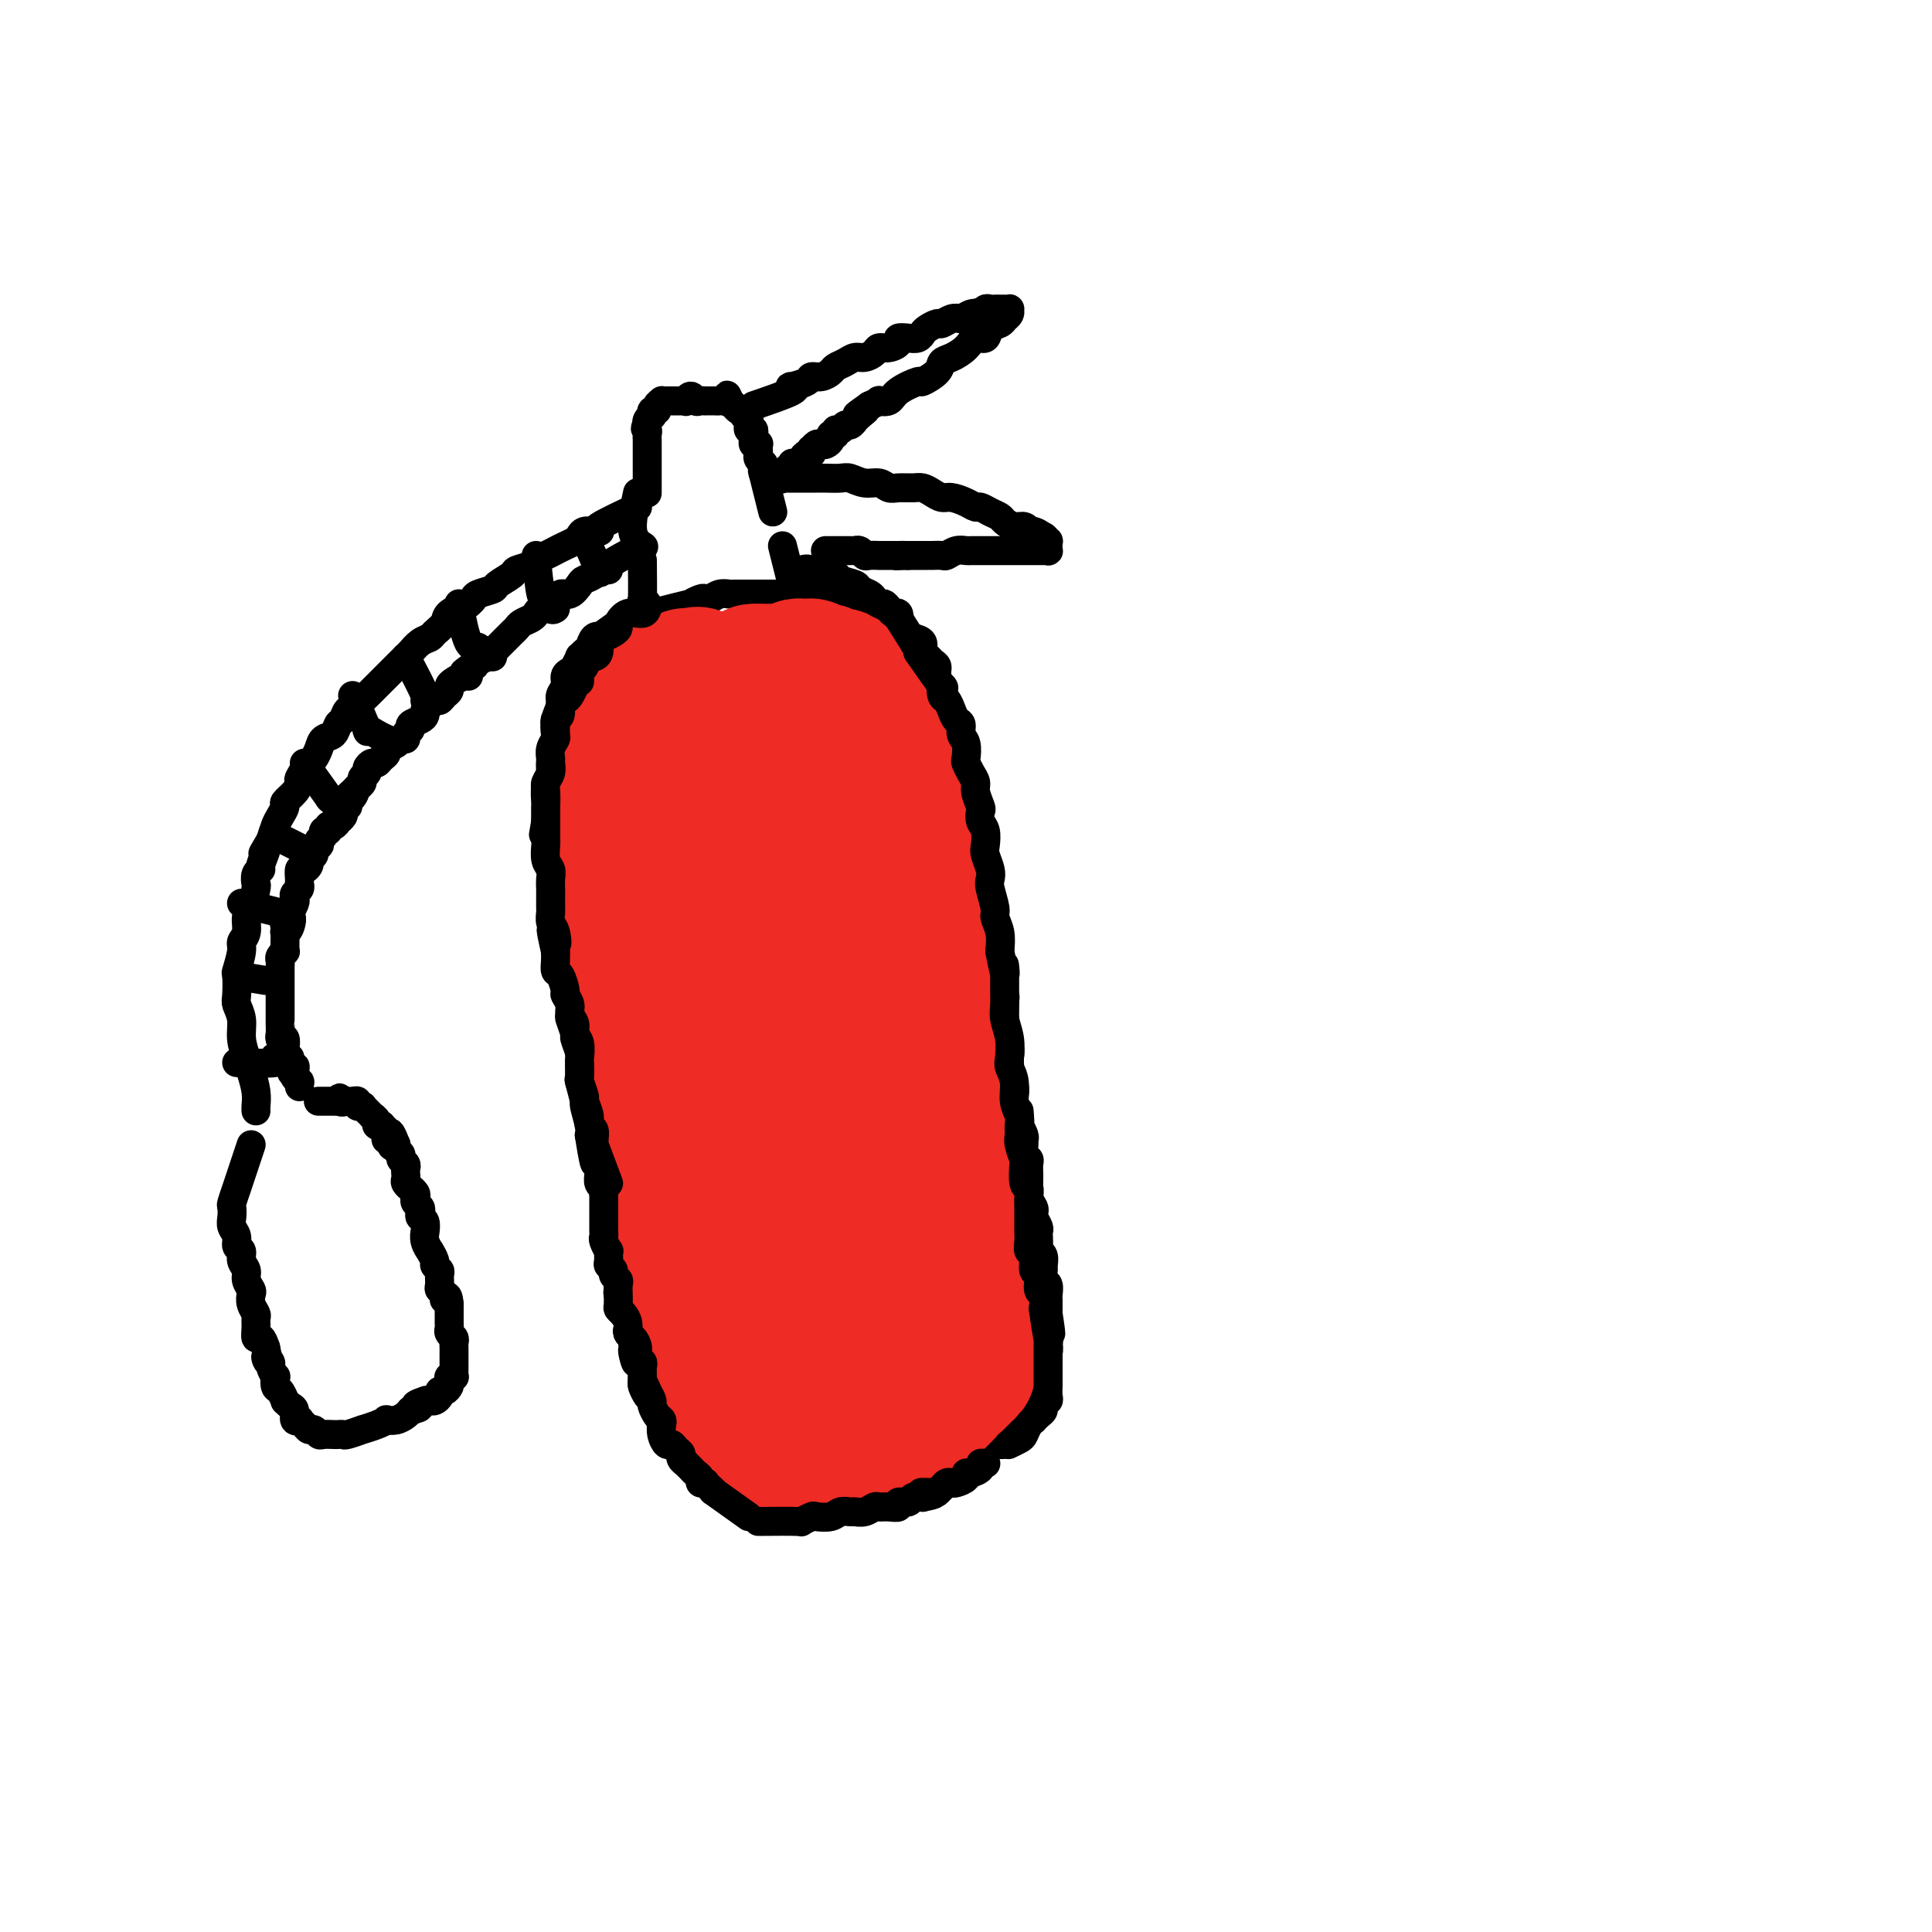 <svg viewBox='0 0 400 400' version='1.1' xmlns='http://www.w3.org/2000/svg' xmlns:xlink='http://www.w3.org/1999/xlink'><g fill='none' stroke='rgb(0,0,0)' stroke-width='6' stroke-linecap='round' stroke-linejoin='round'><path d='M135,127c3.435,-0.875 6.870,-1.750 8,-2c1.130,-0.250 -0.045,0.125 0,0c0.045,-0.125 1.312,-0.752 2,-1c0.688,-0.248 0.799,-0.119 1,0c0.201,0.119 0.491,0.228 1,0c0.509,-0.228 1.236,-0.793 2,-1c0.764,-0.207 1.565,-0.055 2,0c0.435,0.055 0.506,0.015 1,0c0.494,-0.015 1.413,-0.004 2,0c0.587,0.004 0.844,0.001 1,0c0.156,-0.001 0.212,-0.000 1,0c0.788,0.000 2.309,0.000 3,0c0.691,-0.000 0.551,-0.000 1,0c0.449,0.000 1.486,-0.000 2,0c0.514,0.000 0.504,0.000 1,0c0.496,-0.000 1.498,-0.001 2,0c0.502,0.001 0.505,0.003 1,0c0.495,-0.003 1.483,-0.011 2,0c0.517,0.011 0.562,0.041 1,0c0.438,-0.041 1.268,-0.155 2,0c0.732,0.155 1.366,0.577 2,1'/><path d='M173,124c3.832,0.112 1.411,-0.110 1,0c-0.411,0.110 1.189,0.550 2,1c0.811,0.450 0.832,0.908 1,1c0.168,0.092 0.482,-0.183 1,0c0.518,0.183 1.238,0.822 2,1c0.762,0.178 1.565,-0.107 2,0c0.435,0.107 0.500,0.606 1,1c0.500,0.394 1.434,0.682 2,1c0.566,0.318 0.764,0.666 1,1c0.236,0.334 0.511,0.653 1,1c0.489,0.347 1.191,0.723 2,1c0.809,0.277 1.723,0.455 2,1c0.277,0.545 -0.085,1.457 0,2c0.085,0.543 0.615,0.716 1,1c0.385,0.284 0.624,0.678 1,1c0.376,0.322 0.888,0.570 1,1c0.112,0.430 -0.176,1.040 0,2c0.176,0.960 0.817,2.270 1,3c0.183,0.730 -0.090,0.881 0,1c0.090,0.119 0.545,0.206 1,1c0.455,0.794 0.911,2.296 1,3c0.089,0.704 -0.187,0.611 0,1c0.187,0.389 0.838,1.259 1,2c0.162,0.741 -0.167,1.354 0,2c0.167,0.646 0.828,1.327 1,2c0.172,0.673 -0.146,1.340 0,2c0.146,0.660 0.757,1.315 1,2c0.243,0.685 0.117,1.400 0,2c-0.117,0.600 -0.224,1.085 0,2c0.224,0.915 0.778,2.262 1,3c0.222,0.738 0.111,0.869 0,1'/><path d='M201,167c1.172,4.998 0.103,2.493 0,2c-0.103,-0.493 0.761,1.026 1,2c0.239,0.974 -0.146,1.401 0,2c0.146,0.599 0.824,1.368 1,2c0.176,0.632 -0.150,1.128 0,2c0.150,0.872 0.776,2.120 1,3c0.224,0.880 0.046,1.390 0,2c-0.046,0.610 0.039,1.318 0,2c-0.039,0.682 -0.203,1.338 0,2c0.203,0.662 0.771,1.332 1,2c0.229,0.668 0.118,1.335 0,2c-0.118,0.665 -0.242,1.328 0,2c0.242,0.672 0.850,1.354 1,2c0.150,0.646 -0.157,1.256 0,2c0.157,0.744 0.778,1.622 1,2c0.222,0.378 0.045,0.257 0,1c-0.045,0.743 0.040,2.349 0,3c-0.040,0.651 -0.207,0.349 0,1c0.207,0.651 0.788,2.257 1,3c0.212,0.743 0.056,0.622 0,1c-0.056,0.378 -0.011,1.256 0,2c0.011,0.744 -0.011,1.354 0,2c0.011,0.646 0.056,1.328 0,2c-0.056,0.672 -0.212,1.335 0,2c0.212,0.665 0.793,1.333 1,2c0.207,0.667 0.041,1.333 0,2c-0.041,0.667 0.041,1.333 0,2c-0.041,0.667 -0.207,1.333 0,2c0.207,0.667 0.786,1.333 1,2c0.214,0.667 0.061,1.333 0,2c-0.061,0.667 -0.031,1.333 0,2'/><path d='M210,229c1.614,9.705 1.150,2.968 1,1c-0.150,-1.968 0.013,0.834 0,2c-0.013,1.166 -0.201,0.697 0,1c0.201,0.303 0.790,1.377 1,2c0.210,0.623 0.042,0.796 0,1c-0.042,0.204 0.041,0.440 0,1c-0.041,0.560 -0.207,1.444 0,2c0.207,0.556 0.787,0.784 1,1c0.213,0.216 0.057,0.421 0,1c-0.057,0.579 -0.016,1.534 0,2c0.016,0.466 0.008,0.443 0,1c-0.008,0.557 -0.016,1.694 0,2c0.016,0.306 0.056,-0.217 0,0c-0.056,0.217 -0.207,1.175 0,2c0.207,0.825 0.774,1.517 1,2c0.226,0.483 0.113,0.758 0,1c-0.113,0.242 -0.226,0.450 0,1c0.226,0.550 0.792,1.443 1,2c0.208,0.557 0.060,0.778 0,1c-0.060,0.222 -0.030,0.445 0,1c0.030,0.555 0.061,1.443 0,2c-0.061,0.557 -0.213,0.783 0,1c0.213,0.217 0.793,0.424 1,1c0.207,0.576 0.041,1.520 0,2c-0.041,0.480 0.041,0.495 0,1c-0.041,0.505 -0.207,1.501 0,2c0.207,0.499 0.788,0.501 1,1c0.212,0.499 0.057,1.495 0,2c-0.057,0.505 -0.015,0.521 0,1c0.015,0.479 0.004,1.423 0,2c-0.004,0.577 -0.002,0.789 0,1'/><path d='M217,272c1.083,7.075 0.291,3.262 0,2c-0.291,-1.262 -0.082,0.028 0,1c0.082,0.972 0.037,1.626 0,2c-0.037,0.374 -0.066,0.467 0,1c0.066,0.533 0.229,1.504 0,2c-0.229,0.496 -0.849,0.517 -1,1c-0.151,0.483 0.166,1.428 0,2c-0.166,0.572 -0.815,0.769 -1,1c-0.185,0.231 0.095,0.495 0,1c-0.095,0.505 -0.564,1.252 -1,2c-0.436,0.748 -0.838,1.496 -1,2c-0.162,0.504 -0.085,0.765 0,1c0.085,0.235 0.178,0.444 0,1c-0.178,0.556 -0.626,1.458 -1,2c-0.374,0.542 -0.675,0.722 -1,1c-0.325,0.278 -0.673,0.653 -1,1c-0.327,0.347 -0.632,0.668 -1,1c-0.368,0.332 -0.801,0.677 -1,1c-0.199,0.323 -0.166,0.625 0,1c0.166,0.375 0.466,0.822 0,1c-0.466,0.178 -1.696,0.085 -2,0c-0.304,-0.085 0.318,-0.162 0,0c-0.318,0.162 -1.577,0.564 -2,1c-0.423,0.436 -0.010,0.905 0,1c0.010,0.095 -0.381,-0.185 -1,0c-0.619,0.185 -1.465,0.833 -2,1c-0.535,0.167 -0.759,-0.149 -1,0c-0.241,0.149 -0.497,0.762 -1,1c-0.503,0.238 -1.251,0.103 -2,0c-0.749,-0.103 -1.500,-0.172 -2,0c-0.500,0.172 -0.750,0.586 -1,1'/><path d='M194,304c-1.645,0.405 -0.759,-0.084 -1,0c-0.241,0.084 -1.609,0.740 -2,1c-0.391,0.260 0.196,0.122 0,0c-0.196,-0.122 -1.175,-0.230 -2,0c-0.825,0.230 -1.497,0.797 -2,1c-0.503,0.203 -0.838,0.040 -1,0c-0.162,-0.040 -0.152,0.042 -1,0c-0.848,-0.042 -2.555,-0.207 -3,0c-0.445,0.207 0.371,0.788 0,1c-0.371,0.212 -1.928,0.057 -3,0c-1.072,-0.057 -1.657,-0.015 -2,0c-0.343,0.015 -0.444,0.004 -1,0c-0.556,-0.004 -1.568,-0.001 -2,0c-0.432,0.001 -0.284,0.000 -1,0c-0.716,-0.000 -2.295,-0.000 -3,0c-0.705,0.000 -0.536,0.000 -1,0c-0.464,-0.000 -1.561,-0.000 -2,0c-0.439,0.000 -0.219,0.000 0,0'/><path d='M131,127c-2.982,2.099 -5.965,4.197 -7,5c-1.035,0.803 -0.124,0.310 0,0c0.124,-0.310 -0.540,-0.439 -1,0c-0.460,0.439 -0.715,1.445 -1,2c-0.285,0.555 -0.601,0.660 -1,1c-0.399,0.340 -0.882,0.916 -1,1c-0.118,0.084 0.127,-0.326 0,0c-0.127,0.326 -0.627,1.386 -1,2c-0.373,0.614 -0.621,0.783 -1,1c-0.379,0.217 -0.890,0.484 -1,1c-0.110,0.516 0.180,1.282 0,2c-0.180,0.718 -0.832,1.389 -1,2c-0.168,0.611 0.147,1.163 0,2c-0.147,0.837 -0.756,1.957 -1,3c-0.244,1.043 -0.122,2.007 0,3c0.122,0.993 0.243,2.014 0,3c-0.243,0.986 -0.850,1.936 -1,3c-0.150,1.064 0.156,2.241 0,3c-0.156,0.759 -0.774,1.100 -1,2c-0.226,0.900 -0.061,2.358 0,3c0.061,0.642 0.017,0.469 0,1c-0.017,0.531 -0.009,1.765 0,3'/><path d='M113,170c-0.839,5.008 -0.435,2.028 0,1c0.435,-1.028 0.901,-0.103 1,1c0.099,1.103 -0.170,2.382 0,3c0.170,0.618 0.778,0.573 1,1c0.222,0.427 0.059,1.327 0,2c-0.059,0.673 -0.012,1.121 0,2c0.012,0.879 -0.011,2.189 0,3c0.011,0.811 0.054,1.123 0,2c-0.054,0.877 -0.207,2.317 0,3c0.207,0.683 0.773,0.607 1,1c0.227,0.393 0.113,1.255 0,2c-0.113,0.745 -0.226,1.374 0,2c0.226,0.626 0.792,1.251 1,2c0.208,0.749 0.060,1.622 0,2c-0.060,0.378 -0.030,0.260 0,1c0.030,0.740 0.061,2.339 0,3c-0.061,0.661 -0.214,0.384 0,1c0.214,0.616 0.793,2.123 1,3c0.207,0.877 0.040,1.122 0,2c-0.040,0.878 0.046,2.389 0,3c-0.046,0.611 -0.223,0.322 0,1c0.223,0.678 0.845,2.323 1,3c0.155,0.677 -0.156,0.388 0,1c0.156,0.612 0.778,2.127 1,3c0.222,0.873 0.044,1.106 0,2c-0.044,0.894 0.044,2.449 0,3c-0.044,0.551 -0.222,0.098 0,1c0.222,0.902 0.843,3.159 1,4c0.157,0.841 -0.150,0.265 0,1c0.150,0.735 0.757,2.781 1,4c0.243,1.219 0.121,1.609 0,2'/><path d='M122,235c1.635,10.493 1.223,4.225 1,2c-0.223,-2.225 -0.257,-0.407 0,1c0.257,1.407 0.805,2.404 1,3c0.195,0.596 0.037,0.789 0,1c-0.037,0.211 0.046,0.438 0,1c-0.046,0.562 -0.223,1.460 0,2c0.223,0.540 0.844,0.723 1,1c0.156,0.277 -0.154,0.648 0,1c0.154,0.352 0.772,0.686 1,1c0.228,0.314 0.065,0.608 0,1c-0.065,0.392 -0.031,0.883 0,1c0.031,0.117 0.060,-0.138 0,0c-0.060,0.138 -0.208,0.669 0,1c0.208,0.331 0.774,0.460 1,1c0.226,0.540 0.113,1.490 0,2c-0.113,0.510 -0.226,0.578 0,1c0.226,0.422 0.793,1.196 1,2c0.207,0.804 0.056,1.638 0,2c-0.056,0.362 -0.016,0.253 0,1c0.016,0.747 0.008,2.351 0,3c-0.008,0.649 -0.016,0.345 0,1c0.016,0.655 0.056,2.270 0,3c-0.056,0.730 -0.207,0.576 0,1c0.207,0.424 0.774,1.427 1,2c0.226,0.573 0.112,0.717 0,1c-0.112,0.283 -0.223,0.706 0,1c0.223,0.294 0.778,0.460 1,1c0.222,0.540 0.111,1.454 0,2c-0.111,0.546 -0.222,0.724 0,1c0.222,0.276 0.778,0.650 1,1c0.222,0.350 0.111,0.675 0,1'/><path d='M131,278c1.348,7.075 0.218,3.262 0,2c-0.218,-1.262 0.477,0.028 1,1c0.523,0.972 0.875,1.626 1,2c0.125,0.374 0.022,0.466 0,1c-0.022,0.534 0.037,1.509 0,2c-0.037,0.491 -0.168,0.498 0,1c0.168,0.502 0.637,1.498 1,2c0.363,0.502 0.619,0.511 1,1c0.381,0.489 0.886,1.458 1,2c0.114,0.542 -0.163,0.656 0,1c0.163,0.344 0.764,0.918 1,1c0.236,0.082 0.105,-0.328 0,0c-0.105,0.328 -0.183,1.394 0,2c0.183,0.606 0.628,0.753 1,1c0.372,0.247 0.672,0.595 1,1c0.328,0.405 0.683,0.868 1,1c0.317,0.132 0.596,-0.067 1,0c0.404,0.067 0.935,0.399 1,1c0.065,0.601 -0.334,1.470 0,2c0.334,0.530 1.403,0.720 2,1c0.597,0.280 0.724,0.649 1,1c0.276,0.351 0.703,0.685 1,1c0.297,0.315 0.465,0.610 1,1c0.535,0.390 1.439,0.874 2,1c0.561,0.126 0.780,-0.106 1,0c0.220,0.106 0.439,0.550 1,1c0.561,0.450 1.462,0.905 2,1c0.538,0.095 0.711,-0.170 1,0c0.289,0.170 0.693,0.777 1,1c0.307,0.223 0.516,0.064 1,0c0.484,-0.064 1.242,-0.032 2,0'/><path d='M158,310c3.423,2.391 1.480,1.369 1,1c-0.480,-0.369 0.502,-0.085 1,0c0.498,0.085 0.512,-0.030 1,0c0.488,0.030 1.451,0.204 2,0c0.549,-0.204 0.683,-0.787 1,-1c0.317,-0.213 0.816,-0.057 1,0c0.184,0.057 0.053,0.016 0,0c-0.053,-0.016 -0.026,-0.008 0,0'/><path d='M160,106c0.000,0.000 -2.000,-8.000 -2,-8'/><path d='M158,98c-0.311,-1.194 -0.087,-0.179 0,0c0.087,0.179 0.037,-0.477 0,-1c-0.037,-0.523 -0.062,-0.913 0,-1c0.062,-0.087 0.213,0.131 0,0c-0.213,-0.131 -0.788,-0.610 -1,-1c-0.212,-0.390 -0.061,-0.692 0,-1c0.061,-0.308 0.030,-0.621 0,-1c-0.030,-0.379 -0.061,-0.822 0,-1c0.061,-0.178 0.214,-0.090 0,0c-0.214,0.090 -0.793,0.183 -1,0c-0.207,-0.183 -0.041,-0.642 0,-1c0.041,-0.358 -0.041,-0.617 0,-1c0.041,-0.383 0.207,-0.891 0,-1c-0.207,-0.109 -0.788,0.182 -1,0c-0.212,-0.182 -0.056,-0.837 0,-1c0.056,-0.163 0.011,0.168 0,0c-0.011,-0.168 0.011,-0.833 0,-1c-0.011,-0.167 -0.055,0.165 0,0c0.055,-0.165 0.208,-0.828 0,-1c-0.208,-0.172 -0.778,0.146 -1,0c-0.222,-0.146 -0.097,-0.756 0,-1c0.097,-0.244 0.167,-0.121 0,0c-0.167,0.121 -0.571,0.238 -1,0c-0.429,-0.238 -0.885,-0.833 -1,-1c-0.115,-0.167 0.110,0.095 0,0c-0.110,-0.095 -0.555,-0.548 -1,-1'/><path d='M151,83c-1.037,-2.321 -0.128,-0.622 0,0c0.128,0.622 -0.525,0.167 -1,0c-0.475,-0.167 -0.771,-0.045 -1,0c-0.229,0.045 -0.390,0.013 -1,0c-0.610,-0.013 -1.669,-0.008 -2,0c-0.331,0.008 0.065,0.020 0,0c-0.065,-0.020 -0.591,-0.072 -1,0c-0.409,0.072 -0.701,0.268 -1,0c-0.299,-0.268 -0.605,-1.000 -1,-1c-0.395,0.000 -0.879,0.732 -1,1c-0.121,0.268 0.123,0.072 0,0c-0.123,-0.072 -0.611,-0.019 -1,0c-0.389,0.019 -0.677,0.004 -1,0c-0.323,-0.004 -0.679,0.002 -1,0c-0.321,-0.002 -0.607,-0.010 -1,0c-0.393,0.010 -0.894,0.040 -1,0c-0.106,-0.040 0.181,-0.150 0,0c-0.181,0.150 -0.832,0.561 -1,1c-0.168,0.439 0.147,0.905 0,1c-0.147,0.095 -0.757,-0.181 -1,0c-0.243,0.181 -0.118,0.819 0,1c0.118,0.181 0.228,-0.095 0,0c-0.228,0.095 -0.793,0.562 -1,1c-0.207,0.438 -0.056,0.849 0,1c0.056,0.151 0.016,0.043 0,0c-0.016,-0.043 -0.008,-0.022 0,0'/><path d='M134,88c-0.774,0.957 -0.207,0.849 0,1c0.207,0.151 0.056,0.562 0,1c-0.056,0.438 -0.015,0.905 0,1c0.015,0.095 0.004,-0.182 0,0c-0.004,0.182 -0.001,0.822 0,1c0.001,0.178 0.000,-0.107 0,0c-0.000,0.107 -0.000,0.605 0,1c0.000,0.395 0.000,0.687 0,1c-0.000,0.313 -0.000,0.647 0,1c0.000,0.353 0.000,0.726 0,1c-0.000,0.274 -0.000,0.451 0,1c0.000,0.549 0.000,1.471 0,2c-0.000,0.529 -0.000,0.663 0,1c0.000,0.337 0.000,0.875 0,1c-0.000,0.125 -0.000,-0.162 0,0c0.000,0.162 0.000,0.774 0,1c-0.000,0.226 -0.000,0.064 0,0c0.000,-0.064 0.000,-0.032 0,0'/><path d='M156,84c3.358,-1.149 6.716,-2.298 8,-3c1.284,-0.702 0.493,-0.958 0,-1c-0.493,-0.042 -0.689,0.129 0,0c0.689,-0.129 2.264,-0.560 3,-1c0.736,-0.440 0.634,-0.891 1,-1c0.366,-0.109 1.200,0.125 2,0c0.800,-0.125 1.565,-0.607 2,-1c0.435,-0.393 0.540,-0.696 1,-1c0.460,-0.304 1.274,-0.607 2,-1c0.726,-0.393 1.363,-0.875 2,-1c0.637,-0.125 1.275,0.107 2,0c0.725,-0.107 1.538,-0.554 2,-1c0.462,-0.446 0.575,-0.890 1,-1c0.425,-0.110 1.164,0.115 2,0c0.836,-0.115 1.768,-0.570 2,-1c0.232,-0.430 -0.237,-0.836 0,-1c0.237,-0.164 1.181,-0.086 2,0c0.819,0.086 1.514,0.182 2,0c0.486,-0.182 0.763,-0.641 1,-1c0.237,-0.359 0.434,-0.618 1,-1c0.566,-0.382 1.502,-0.886 2,-1c0.498,-0.114 0.557,0.162 1,0c0.443,-0.162 1.269,-0.760 2,-1c0.731,-0.240 1.365,-0.120 2,0'/><path d='M199,66c6.847,-2.720 2.465,-0.518 1,0c-1.465,0.518 -0.011,-0.646 1,-1c1.011,-0.354 1.580,0.101 2,0c0.420,-0.101 0.691,-0.759 1,-1c0.309,-0.241 0.658,-0.065 1,0c0.342,0.065 0.679,0.017 1,0c0.321,-0.017 0.626,-0.004 1,0c0.374,0.004 0.818,0.000 1,0c0.182,-0.000 0.102,0.003 0,0c-0.102,-0.003 -0.227,-0.011 0,0c0.227,0.011 0.808,0.040 1,0c0.192,-0.040 -0.003,-0.151 0,0c0.003,0.151 0.204,0.564 0,1c-0.204,0.436 -0.813,0.895 -1,1c-0.187,0.105 0.049,-0.145 0,0c-0.049,0.145 -0.382,0.686 -1,1c-0.618,0.314 -1.520,0.403 -2,1c-0.480,0.597 -0.539,1.703 -1,2c-0.461,0.297 -1.326,-0.216 -2,0c-0.674,0.216 -1.159,1.162 -2,2c-0.841,0.838 -2.040,1.568 -3,2c-0.960,0.432 -1.682,0.566 -2,1c-0.318,0.434 -0.230,1.167 -1,2c-0.770,0.833 -2.396,1.764 -3,2c-0.604,0.236 -0.185,-0.225 -1,0c-0.815,0.225 -2.865,1.135 -4,2c-1.135,0.865 -1.356,1.686 -2,2c-0.644,0.314 -1.712,0.123 -2,0c-0.288,-0.123 0.203,-0.178 0,0c-0.203,0.178 -1.102,0.589 -2,1'/><path d='M180,84c-4.669,3.277 -1.843,1.471 -1,1c0.843,-0.471 -0.299,0.395 -1,1c-0.701,0.605 -0.961,0.951 -1,1c-0.039,0.049 0.143,-0.198 0,0c-0.143,0.198 -0.612,0.842 -1,1c-0.388,0.158 -0.696,-0.169 -1,0c-0.304,0.169 -0.602,0.833 -1,1c-0.398,0.167 -0.894,-0.162 -1,0c-0.106,0.162 0.179,0.814 0,1c-0.179,0.186 -0.821,-0.095 -1,0c-0.179,0.095 0.106,0.565 0,1c-0.106,0.435 -0.603,0.833 -1,1c-0.397,0.167 -0.694,0.101 -1,0c-0.306,-0.101 -0.621,-0.238 -1,0c-0.379,0.238 -0.823,0.851 -1,1c-0.177,0.149 -0.089,-0.167 0,0c0.089,0.167 0.178,0.815 0,1c-0.178,0.185 -0.622,-0.094 -1,0c-0.378,0.094 -0.690,0.560 -1,1c-0.310,0.440 -0.618,0.854 -1,1c-0.382,0.146 -0.838,0.024 -1,0c-0.162,-0.024 -0.029,0.050 0,0c0.029,-0.050 -0.044,-0.224 0,0c0.044,0.224 0.205,0.844 0,1c-0.205,0.156 -0.777,-0.154 -1,0c-0.223,0.154 -0.099,0.772 0,1c0.099,0.228 0.171,0.065 0,0c-0.171,-0.065 -0.586,-0.033 -1,0'/><path d='M162,98c-2.788,2.105 -0.757,0.368 0,0c0.757,-0.368 0.240,0.633 0,1c-0.240,0.367 -0.205,0.098 0,0c0.205,-0.098 0.579,-0.026 1,0c0.421,0.026 0.890,0.007 1,0c0.110,-0.007 -0.140,-0.002 0,0c0.140,0.002 0.669,0.000 1,0c0.331,-0.000 0.463,0.000 1,0c0.537,-0.000 1.480,-0.001 2,0c0.520,0.001 0.617,0.004 1,0c0.383,-0.004 1.051,-0.016 2,0c0.949,0.016 2.180,0.061 3,0c0.820,-0.061 1.230,-0.227 2,0c0.770,0.227 1.901,0.846 3,1c1.099,0.154 2.167,-0.155 3,0c0.833,0.155 1.430,0.776 2,1c0.570,0.224 1.111,0.050 2,0c0.889,-0.050 2.124,0.024 3,0c0.876,-0.024 1.393,-0.147 2,0c0.607,0.147 1.304,0.565 2,1c0.696,0.435 1.390,0.886 2,1c0.610,0.114 1.136,-0.110 2,0c0.864,0.110 2.067,0.554 3,1c0.933,0.446 1.597,0.893 2,1c0.403,0.107 0.544,-0.125 1,0c0.456,0.125 1.225,0.607 2,1c0.775,0.393 1.556,0.696 2,1c0.444,0.304 0.552,0.607 1,1c0.448,0.393 1.236,0.875 2,1c0.764,0.125 1.504,-0.107 2,0c0.496,0.107 0.748,0.554 1,1'/><path d='M213,110c3.891,1.327 1.617,0.144 1,0c-0.617,-0.144 0.423,0.750 1,1c0.577,0.250 0.690,-0.143 1,0c0.310,0.143 0.815,0.822 1,1c0.185,0.178 0.049,-0.145 0,0c-0.049,0.145 -0.012,0.757 0,1c0.012,0.243 0.000,0.118 0,0c-0.000,-0.118 0.011,-0.228 0,0c-0.011,0.228 -0.044,0.793 0,1c0.044,0.207 0.166,0.055 0,0c-0.166,-0.055 -0.621,-0.015 -1,0c-0.379,0.015 -0.682,0.004 -1,0c-0.318,-0.004 -0.653,-0.001 -1,0c-0.347,0.001 -0.708,0.000 -1,0c-0.292,-0.000 -0.516,-0.000 -1,0c-0.484,0.000 -1.227,0.000 -2,0c-0.773,-0.000 -1.577,-0.000 -2,0c-0.423,0.000 -0.466,0.000 -1,0c-0.534,-0.000 -1.560,-0.001 -2,0c-0.440,0.001 -0.293,0.004 -1,0c-0.707,-0.004 -2.268,-0.015 -3,0c-0.732,0.015 -0.634,0.057 -1,0c-0.366,-0.057 -1.197,-0.211 -2,0c-0.803,0.211 -1.577,0.789 -2,1c-0.423,0.211 -0.495,0.057 -1,0c-0.505,-0.057 -1.445,-0.015 -2,0c-0.555,0.015 -0.726,0.004 -1,0c-0.274,-0.004 -0.651,-0.001 -1,0c-0.349,0.001 -0.671,0.000 -1,0c-0.329,-0.000 -0.665,-0.000 -1,0c-0.335,0.000 -0.667,0.000 -1,0'/><path d='M188,115c-4.648,0.155 -1.769,0.041 -1,0c0.769,-0.041 -0.573,-0.011 -1,0c-0.427,0.011 0.059,0.003 0,0c-0.059,-0.003 -0.664,-0.001 -1,0c-0.336,0.001 -0.405,0.001 -1,0c-0.595,-0.001 -1.717,-0.004 -2,0c-0.283,0.004 0.274,0.015 0,0c-0.274,-0.015 -1.379,-0.057 -2,0c-0.621,0.057 -0.758,0.211 -1,0c-0.242,-0.211 -0.590,-0.789 -1,-1c-0.410,-0.211 -0.883,-0.057 -1,0c-0.117,0.057 0.123,0.015 0,0c-0.123,-0.015 -0.607,-0.004 -1,0c-0.393,0.004 -0.694,0.001 -1,0c-0.306,-0.001 -0.617,-0.000 -1,0c-0.383,0.000 -0.839,0.000 -1,0c-0.161,-0.000 -0.028,-0.000 0,0c0.028,0.000 -0.049,0.000 0,0c0.049,-0.000 0.223,-0.000 0,0c-0.223,0.000 -0.844,0.000 -1,0c-0.156,-0.000 0.154,-0.000 0,0c-0.154,0.000 -0.772,0.000 -1,0c-0.228,-0.000 -0.065,-0.000 0,0c0.065,0.000 0.033,0.000 0,0'/><path d='M132,105c-3.377,1.577 -6.754,3.154 -8,4c-1.246,0.846 -0.361,0.962 0,1c0.361,0.038 0.200,-0.001 0,0c-0.200,0.001 -0.438,0.042 -1,0c-0.562,-0.042 -1.449,-0.166 -2,0c-0.551,0.166 -0.766,0.622 -1,1c-0.234,0.378 -0.487,0.679 -1,1c-0.513,0.321 -1.287,0.663 -2,1c-0.713,0.337 -1.365,0.668 -2,1c-0.635,0.332 -1.253,0.665 -2,1c-0.747,0.335 -1.623,0.671 -2,1c-0.377,0.329 -0.256,0.651 -1,1c-0.744,0.349 -2.353,0.723 -3,1c-0.647,0.277 -0.330,0.455 -1,1c-0.670,0.545 -2.326,1.455 -3,2c-0.674,0.545 -0.366,0.723 -1,1c-0.634,0.277 -2.209,0.651 -3,1c-0.791,0.349 -0.797,0.671 -1,1c-0.203,0.329 -0.601,0.664 -1,1'/><path d='M97,125c-5.754,3.285 -2.640,1.496 -2,1c0.640,-0.496 -1.193,0.300 -2,1c-0.807,0.700 -0.587,1.305 -1,2c-0.413,0.695 -1.458,1.481 -2,2c-0.542,0.519 -0.582,0.772 -1,1c-0.418,0.228 -1.215,0.432 -2,1c-0.785,0.568 -1.557,1.499 -2,2c-0.443,0.501 -0.556,0.572 -1,1c-0.444,0.428 -1.218,1.214 -2,2c-0.782,0.786 -1.572,1.573 -2,2c-0.428,0.427 -0.495,0.496 -1,1c-0.505,0.504 -1.449,1.443 -2,2c-0.551,0.557 -0.711,0.731 -1,1c-0.289,0.269 -0.708,0.634 -1,1c-0.292,0.366 -0.459,0.732 -1,1c-0.541,0.268 -1.458,0.438 -2,1c-0.542,0.562 -0.708,1.515 -1,2c-0.292,0.485 -0.708,0.501 -1,1c-0.292,0.499 -0.458,1.479 -1,2c-0.542,0.521 -1.459,0.581 -2,1c-0.541,0.419 -0.705,1.197 -1,2c-0.295,0.803 -0.722,1.632 -1,2c-0.278,0.368 -0.408,0.273 -1,1c-0.592,0.727 -1.646,2.274 -2,3c-0.354,0.726 -0.007,0.632 0,1c0.007,0.368 -0.327,1.200 -1,2c-0.673,0.800 -1.686,1.568 -2,2c-0.314,0.432 0.070,0.528 0,1c-0.070,0.472 -0.596,1.319 -1,2c-0.404,0.681 -0.687,1.194 -1,2c-0.313,0.806 -0.657,1.903 -1,3'/><path d='M56,174c-2.637,4.462 -1.229,2.117 -1,2c0.229,-0.117 -0.723,1.993 -1,3c-0.277,1.007 0.119,0.910 0,1c-0.119,0.090 -0.754,0.365 -1,1c-0.246,0.635 -0.103,1.630 0,2c0.103,0.370 0.167,0.116 0,1c-0.167,0.884 -0.566,2.906 -1,4c-0.434,1.094 -0.905,1.261 -1,2c-0.095,0.739 0.185,2.051 0,3c-0.185,0.949 -0.834,1.536 -1,2c-0.166,0.464 0.151,0.805 0,2c-0.151,1.195 -0.768,3.242 -1,4c-0.232,0.758 -0.077,0.225 0,1c0.077,0.775 0.076,2.858 0,4c-0.076,1.142 -0.228,1.344 0,2c0.228,0.656 0.835,1.768 1,3c0.165,1.232 -0.114,2.585 0,4c0.114,1.415 0.619,2.891 1,4c0.381,1.109 0.638,1.853 1,3c0.362,1.147 0.829,2.699 1,4c0.171,1.301 0.046,2.350 0,3c-0.046,0.650 -0.013,0.900 0,1c0.013,0.100 0.007,0.050 0,0'/><path d='M133,113c-3.015,1.571 -6.030,3.142 -7,4c-0.970,0.858 0.106,1.002 0,1c-0.106,-0.002 -1.393,-0.150 -2,0c-0.607,0.150 -0.533,0.599 -1,1c-0.467,0.401 -1.476,0.755 -2,1c-0.524,0.245 -0.564,0.380 -1,1c-0.436,0.620 -1.269,1.724 -2,2c-0.731,0.276 -1.361,-0.277 -2,0c-0.639,0.277 -1.288,1.384 -2,2c-0.712,0.616 -1.486,0.743 -2,1c-0.514,0.257 -0.768,0.646 -1,1c-0.232,0.354 -0.443,0.672 -1,1c-0.557,0.328 -1.459,0.665 -2,1c-0.541,0.335 -0.722,0.667 -1,1c-0.278,0.333 -0.652,0.666 -1,1c-0.348,0.334 -0.671,0.668 -1,1c-0.329,0.332 -0.666,0.663 -1,1c-0.334,0.337 -0.667,0.682 -1,1c-0.333,0.318 -0.667,0.611 -1,1c-0.333,0.389 -0.667,0.874 -1,1c-0.333,0.126 -0.667,-0.107 -1,0c-0.333,0.107 -0.667,0.553 -1,1'/><path d='M99,137c-5.423,3.896 -1.981,1.635 -1,1c0.981,-0.635 -0.497,0.355 -1,1c-0.503,0.645 -0.029,0.947 0,1c0.029,0.053 -0.388,-0.141 -1,0c-0.612,0.141 -1.421,0.616 -2,1c-0.579,0.384 -0.929,0.676 -1,1c-0.071,0.324 0.136,0.678 0,1c-0.136,0.322 -0.615,0.611 -1,1c-0.385,0.389 -0.677,0.878 -1,1c-0.323,0.122 -0.677,-0.122 -1,0c-0.323,0.122 -0.616,0.610 -1,1c-0.384,0.390 -0.858,0.682 -1,1c-0.142,0.318 0.049,0.662 0,1c-0.049,0.338 -0.338,0.669 -1,1c-0.662,0.331 -1.697,0.662 -2,1c-0.303,0.338 0.127,0.682 0,1c-0.127,0.318 -0.812,0.610 -1,1c-0.188,0.390 0.122,0.878 0,1c-0.122,0.122 -0.677,-0.122 -1,0c-0.323,0.122 -0.415,0.611 -1,1c-0.585,0.389 -1.662,0.678 -2,1c-0.338,0.322 0.063,0.678 0,1c-0.063,0.322 -0.590,0.611 -1,1c-0.410,0.389 -0.702,0.878 -1,1c-0.298,0.122 -0.601,-0.122 -1,0c-0.399,0.122 -0.894,0.610 -1,1c-0.106,0.390 0.178,0.682 0,1c-0.178,0.318 -0.817,0.663 -1,1c-0.183,0.337 0.091,0.668 0,1c-0.091,0.332 -0.545,0.666 -1,1'/><path d='M74,163c-4.111,4.200 -1.890,1.699 -1,1c0.890,-0.699 0.448,0.404 0,1c-0.448,0.596 -0.904,0.684 -1,1c-0.096,0.316 0.166,0.859 0,1c-0.166,0.141 -0.762,-0.121 -1,0c-0.238,0.121 -0.119,0.625 0,1c0.119,0.375 0.238,0.621 0,1c-0.238,0.379 -0.833,0.890 -1,1c-0.167,0.110 0.095,-0.182 0,0c-0.095,0.182 -0.546,0.836 -1,1c-0.454,0.164 -0.910,-0.164 -1,0c-0.090,0.164 0.186,0.818 0,1c-0.186,0.182 -0.833,-0.110 -1,0c-0.167,0.110 0.147,0.621 0,1c-0.147,0.379 -0.756,0.626 -1,1c-0.244,0.374 -0.122,0.874 0,1c0.122,0.126 0.244,-0.121 0,0c-0.244,0.121 -0.853,0.611 -1,1c-0.147,0.389 0.167,0.677 0,1c-0.167,0.323 -0.815,0.682 -1,1c-0.185,0.318 0.094,0.596 0,1c-0.094,0.404 -0.560,0.934 -1,1c-0.440,0.066 -0.854,-0.333 -1,0c-0.146,0.333 -0.025,1.399 0,2c0.025,0.601 -0.045,0.737 0,1c0.045,0.263 0.204,0.652 0,1c-0.204,0.348 -0.773,0.654 -1,1c-0.227,0.346 -0.112,0.732 0,1c0.112,0.268 0.223,0.418 0,1c-0.223,0.582 -0.778,1.595 -1,2c-0.222,0.405 -0.111,0.203 0,0'/><path d='M60,189c-2.182,4.146 -0.637,1.510 0,1c0.637,-0.510 0.367,1.106 0,2c-0.367,0.894 -0.831,1.067 -1,1c-0.169,-0.067 -0.044,-0.372 0,0c0.044,0.372 0.008,1.423 0,2c-0.008,0.577 0.012,0.679 0,1c-0.012,0.321 -0.056,0.860 0,1c0.056,0.140 0.211,-0.117 0,0c-0.211,0.117 -0.789,0.610 -1,1c-0.211,0.390 -0.057,0.678 0,1c0.057,0.322 0.015,0.677 0,1c-0.015,0.323 -0.004,0.615 0,1c0.004,0.385 0.001,0.864 0,1c-0.001,0.136 -0.000,-0.069 0,0c0.000,0.069 0.000,0.414 0,1c-0.000,0.586 -0.000,1.414 0,2c0.000,0.586 0.000,0.929 0,1c-0.000,0.071 -0.000,-0.131 0,0c0.000,0.131 0.000,0.595 0,1c-0.000,0.405 -0.000,0.752 0,1c0.000,0.248 0.000,0.399 0,1c-0.000,0.601 -0.001,1.654 0,2c0.001,0.346 0.004,-0.014 0,0c-0.004,0.014 -0.015,0.403 0,1c0.015,0.597 0.056,1.403 0,2c-0.056,0.597 -0.208,0.986 0,1c0.208,0.014 0.777,-0.347 1,0c0.223,0.347 0.098,1.401 0,2c-0.098,0.599 -0.171,0.743 0,1c0.171,0.257 0.585,0.629 1,1'/><path d='M60,219c0.222,5.045 0.777,2.657 1,2c0.223,-0.657 0.112,0.416 0,1c-0.112,0.584 -0.226,0.679 0,1c0.226,0.321 0.793,0.870 1,1c0.207,0.130 0.056,-0.157 0,0c-0.056,0.157 -0.016,0.759 0,1c0.016,0.241 0.008,0.120 0,0'/><path d='M52,237c-1.260,3.781 -2.520,7.561 -3,9c-0.480,1.439 -0.181,0.535 0,0c0.181,-0.535 0.244,-0.701 0,0c-0.244,0.701 -0.793,2.271 -1,3c-0.207,0.729 -0.071,0.619 0,1c0.071,0.381 0.076,1.253 0,2c-0.076,0.747 -0.232,1.369 0,2c0.232,0.631 0.851,1.271 1,2c0.149,0.729 -0.171,1.546 0,2c0.171,0.454 0.834,0.545 1,1c0.166,0.455 -0.166,1.273 0,2c0.166,0.727 0.828,1.363 1,2c0.172,0.637 -0.146,1.274 0,2c0.146,0.726 0.757,1.542 1,2c0.243,0.458 0.118,0.559 0,1c-0.118,0.441 -0.229,1.222 0,2c0.229,0.778 0.796,1.552 1,2c0.204,0.448 0.044,0.570 0,1c-0.044,0.430 0.030,1.167 0,2c-0.030,0.833 -0.162,1.763 0,2c0.162,0.237 0.618,-0.218 1,0c0.382,0.218 0.691,1.109 1,2'/><path d='M55,279c1.018,4.576 0.063,2.517 0,2c-0.063,-0.517 0.767,0.510 1,1c0.233,0.490 -0.131,0.445 0,1c0.131,0.555 0.757,1.712 1,2c0.243,0.288 0.103,-0.292 0,0c-0.103,0.292 -0.168,1.454 0,2c0.168,0.546 0.571,0.474 1,1c0.429,0.526 0.884,1.651 1,2c0.116,0.349 -0.109,-0.078 0,0c0.109,0.078 0.550,0.661 1,1c0.450,0.339 0.908,0.433 1,1c0.092,0.567 -0.183,1.606 0,2c0.183,0.394 0.822,0.143 1,0c0.178,-0.143 -0.107,-0.178 0,0c0.107,0.178 0.605,0.570 1,1c0.395,0.430 0.687,0.900 1,1c0.313,0.100 0.647,-0.169 1,0c0.353,0.169 0.725,0.777 1,1c0.275,0.223 0.452,0.061 1,0c0.548,-0.061 1.465,-0.020 2,0c0.535,0.020 0.687,0.020 1,0c0.313,-0.020 0.787,-0.061 1,0c0.213,0.061 0.166,0.223 1,0c0.834,-0.223 2.547,-0.830 3,-1c0.453,-0.170 -0.356,0.099 0,0c0.356,-0.099 1.878,-0.565 3,-1c1.122,-0.435 1.845,-0.837 2,-1c0.155,-0.163 -0.257,-0.085 0,0c0.257,0.085 1.185,0.177 2,0c0.815,-0.177 1.519,-0.622 2,-1c0.481,-0.378 0.741,-0.689 1,-1'/><path d='M85,292c3.350,-0.784 1.226,-0.745 1,-1c-0.226,-0.255 1.446,-0.803 2,-1c0.554,-0.197 -0.010,-0.043 0,0c0.010,0.043 0.594,-0.026 1,0c0.406,0.026 0.634,0.148 1,0c0.366,-0.148 0.869,-0.564 1,-1c0.131,-0.436 -0.109,-0.891 0,-1c0.109,-0.109 0.569,0.128 1,0c0.431,-0.128 0.833,-0.622 1,-1c0.167,-0.378 0.097,-0.640 0,-1c-0.097,-0.360 -0.222,-0.817 0,-1c0.222,-0.183 0.792,-0.090 1,0c0.208,0.090 0.056,0.178 0,0c-0.056,-0.178 -0.015,-0.621 0,-1c0.015,-0.379 0.004,-0.693 0,-1c-0.004,-0.307 -0.001,-0.607 0,-1c0.001,-0.393 -0.000,-0.879 0,-1c0.000,-0.121 0.001,0.122 0,0c-0.001,-0.122 -0.004,-0.610 0,-1c0.004,-0.390 0.015,-0.682 0,-1c-0.015,-0.318 -0.057,-0.661 0,-1c0.057,-0.339 0.211,-0.673 0,-1c-0.211,-0.327 -0.789,-0.647 -1,-1c-0.211,-0.353 -0.057,-0.739 0,-1c0.057,-0.261 0.015,-0.399 0,-1c-0.015,-0.601 -0.004,-1.666 0,-2c0.004,-0.334 0.001,0.064 0,0c-0.001,-0.064 -0.000,-0.590 0,-1c0.000,-0.410 0.000,-0.705 0,-1'/><path d='M93,270c-0.243,-2.810 -0.850,-1.334 -1,-1c-0.150,0.334 0.157,-0.474 0,-1c-0.157,-0.526 -0.778,-0.771 -1,-1c-0.222,-0.229 -0.044,-0.441 0,-1c0.044,-0.559 -0.045,-1.464 0,-2c0.045,-0.536 0.223,-0.702 0,-1c-0.223,-0.298 -0.848,-0.726 -1,-1c-0.152,-0.274 0.170,-0.393 0,-1c-0.170,-0.607 -0.830,-1.702 -1,-2c-0.170,-0.298 0.152,0.201 0,0c-0.152,-0.201 -0.776,-1.100 -1,-2c-0.224,-0.900 -0.046,-1.799 0,-2c0.046,-0.201 -0.039,0.297 0,0c0.039,-0.297 0.203,-1.389 0,-2c-0.203,-0.611 -0.773,-0.741 -1,-1c-0.227,-0.259 -0.112,-0.646 0,-1c0.112,-0.354 0.222,-0.673 0,-1c-0.222,-0.327 -0.777,-0.661 -1,-1c-0.223,-0.339 -0.116,-0.682 0,-1c0.116,-0.318 0.241,-0.610 0,-1c-0.241,-0.390 -0.849,-0.878 -1,-1c-0.151,-0.122 0.155,0.122 0,0c-0.155,-0.122 -0.773,-0.610 -1,-1c-0.227,-0.390 -0.065,-0.682 0,-1c0.065,-0.318 0.032,-0.663 0,-1c-0.032,-0.337 -0.065,-0.668 0,-1c0.065,-0.332 0.227,-0.666 0,-1c-0.227,-0.334 -0.844,-0.667 -1,-1c-0.156,-0.333 0.150,-0.667 0,-1c-0.150,-0.333 -0.757,-0.667 -1,-1c-0.243,-0.333 -0.121,-0.667 0,-1'/><path d='M82,237c-1.944,-5.041 -1.304,-1.143 -1,0c0.304,1.143 0.274,-0.468 0,-1c-0.274,-0.532 -0.790,0.015 -1,0c-0.210,-0.015 -0.113,-0.592 0,-1c0.113,-0.408 0.242,-0.648 0,-1c-0.242,-0.352 -0.853,-0.816 -1,-1c-0.147,-0.184 0.172,-0.087 0,0c-0.172,0.087 -0.834,0.163 -1,0c-0.166,-0.163 0.166,-0.565 0,-1c-0.166,-0.435 -0.829,-0.901 -1,-1c-0.171,-0.099 0.151,0.171 0,0c-0.151,-0.171 -0.776,-0.782 -1,-1c-0.224,-0.218 -0.046,-0.044 0,0c0.046,0.044 -0.041,-0.041 0,0c0.041,0.041 0.208,0.207 0,0c-0.208,-0.207 -0.792,-0.786 -1,-1c-0.208,-0.214 -0.041,-0.061 0,0c0.041,0.061 -0.044,0.030 0,0c0.044,-0.030 0.218,-0.061 0,0c-0.218,0.061 -0.828,0.212 -1,0c-0.172,-0.212 0.094,-0.789 0,-1c-0.094,-0.211 -0.547,-0.057 -1,0c-0.453,0.057 -0.906,0.015 -1,0c-0.094,-0.015 0.171,-0.004 0,0c-0.171,0.004 -0.777,0.001 -1,0c-0.223,-0.001 -0.064,-0.000 0,0c0.064,0.000 0.032,0.000 0,0'/><path d='M71,228c-1.638,-1.392 -0.233,-0.373 0,0c0.233,0.373 -0.707,0.100 -1,0c-0.293,-0.100 0.061,-0.027 0,0c-0.061,0.027 -0.539,0.007 -1,0c-0.461,-0.007 -0.907,-0.002 -1,0c-0.093,0.002 0.168,0.001 0,0c-0.168,-0.001 -0.763,-0.000 -1,0c-0.237,0.000 -0.116,0.000 0,0c0.116,-0.000 0.227,-0.000 0,0c-0.227,0.000 -0.793,0.000 -1,0c-0.207,-0.000 -0.056,-0.000 0,0c0.056,0.000 0.015,0.000 0,0c-0.015,-0.000 -0.004,-0.000 0,0c0.004,0.000 0.002,0.000 0,0'/><path d='M133,116c0.030,3.411 0.061,6.823 0,8c-0.061,1.177 -0.212,0.120 0,0c0.212,-0.120 0.788,0.699 1,1c0.212,0.301 0.061,0.086 0,0c-0.061,-0.086 -0.030,-0.043 0,0'/><path d='M162,113c0.845,3.381 1.690,6.762 2,8c0.310,1.238 0.083,0.333 0,0c-0.083,-0.333 -0.024,-0.095 0,0c0.024,0.095 0.012,0.048 0,0'/></g>
<g fill='none' stroke='rgb(238,43,36)' stroke-width='6' stroke-linecap='round' stroke-linejoin='round'><path d='M133,134c-2.196,2.779 -4.392,5.557 -5,7c-0.608,1.443 0.373,1.549 0,2c-0.373,0.451 -2.100,1.245 -3,2c-0.900,0.755 -0.973,1.470 -1,2c-0.027,0.530 -0.007,0.873 0,1c0.007,0.127 0.002,0.036 0,0c-0.002,-0.036 -0.001,-0.018 0,0'/></g>
<g fill='none' stroke='rgb(238,43,36)' stroke-width='28' stroke-linecap='round' stroke-linejoin='round'><path d='M171,185c0.542,-3.197 1.085,-6.394 1,-8c-0.085,-1.606 -0.797,-1.622 -1,-2c-0.203,-0.378 0.104,-1.117 0,-2c-0.104,-0.883 -0.620,-1.908 -1,-3c-0.380,-1.092 -0.626,-2.251 -1,-3c-0.374,-0.749 -0.878,-1.089 -1,-2c-0.122,-0.911 0.139,-2.395 0,-3c-0.139,-0.605 -0.676,-0.333 -1,-1c-0.324,-0.667 -0.433,-2.273 -1,-3c-0.567,-0.727 -1.591,-0.575 -2,-1c-0.409,-0.425 -0.204,-1.427 0,-2c0.204,-0.573 0.406,-0.718 0,-1c-0.406,-0.282 -1.421,-0.702 -2,-1c-0.579,-0.298 -0.724,-0.474 -1,-1c-0.276,-0.526 -0.685,-1.403 -1,-2c-0.315,-0.597 -0.536,-0.915 -1,-1c-0.464,-0.085 -1.171,0.064 -2,0c-0.829,-0.064 -1.780,-0.342 -2,-1c-0.220,-0.658 0.292,-1.696 0,-2c-0.292,-0.304 -1.387,0.126 -2,0c-0.613,-0.126 -0.745,-0.807 -1,-1c-0.255,-0.193 -0.632,0.103 -1,0c-0.368,-0.103 -0.728,-0.605 -1,-1c-0.272,-0.395 -0.458,-0.683 -1,-1c-0.542,-0.317 -1.441,-0.662 -2,-1c-0.559,-0.338 -0.780,-0.669 -1,-1'/><path d='M146,141c-3.111,-2.646 -0.889,-0.762 0,0c0.889,0.762 0.446,0.400 0,0c-0.446,-0.400 -0.894,-0.839 -1,-1c-0.106,-0.161 0.129,-0.043 0,0c-0.129,0.043 -0.623,0.010 -1,0c-0.377,-0.010 -0.639,0.001 -1,0c-0.361,-0.001 -0.822,-0.016 -1,0c-0.178,0.016 -0.075,0.061 0,0c0.075,-0.061 0.121,-0.228 0,0c-0.121,0.228 -0.411,0.849 -1,1c-0.589,0.151 -1.478,-0.170 -2,0c-0.522,0.170 -0.679,0.830 -1,1c-0.321,0.170 -0.808,-0.150 -1,0c-0.192,0.150 -0.089,0.771 0,1c0.089,0.229 0.165,0.065 0,0c-0.165,-0.065 -0.570,-0.031 -1,0c-0.430,0.031 -0.886,0.060 -1,0c-0.114,-0.060 0.114,-0.208 0,0c-0.114,0.208 -0.570,0.773 -1,1c-0.430,0.227 -0.833,0.116 -1,0c-0.167,-0.116 -0.098,-0.238 0,0c0.098,0.238 0.223,0.837 0,1c-0.223,0.163 -0.796,-0.110 -1,0c-0.204,0.110 -0.041,0.603 0,1c0.041,0.397 -0.042,0.698 0,1c0.042,0.302 0.207,0.607 0,1c-0.207,0.393 -0.787,0.875 -1,1c-0.213,0.125 -0.061,-0.107 0,0c0.061,0.107 0.030,0.554 0,1'/><path d='M131,150c-1.233,1.571 -0.316,0.998 0,1c0.316,0.002 0.032,0.578 0,1c-0.032,0.422 0.188,0.690 0,1c-0.188,0.310 -0.782,0.661 -1,1c-0.218,0.339 -0.058,0.664 0,1c0.058,0.336 0.016,0.681 0,1c-0.016,0.319 -0.004,0.610 0,1c0.004,0.390 0.001,0.878 0,1c-0.001,0.122 -0.000,-0.121 0,0c0.000,0.121 -0.000,0.606 0,1c0.000,0.394 0.001,0.697 0,1c-0.001,0.303 -0.004,0.605 0,1c0.004,0.395 0.015,0.883 0,1c-0.015,0.117 -0.057,-0.136 0,0c0.057,0.136 0.211,0.663 0,1c-0.211,0.337 -0.789,0.486 -1,1c-0.211,0.514 -0.057,1.393 0,2c0.057,0.607 0.016,0.941 0,1c-0.016,0.059 -0.008,-0.157 0,0c0.008,0.157 0.016,0.686 0,1c-0.016,0.314 -0.057,0.411 0,1c0.057,0.589 0.210,1.668 0,2c-0.210,0.332 -0.785,-0.083 -1,0c-0.215,0.083 -0.071,0.666 0,1c0.071,0.334 0.068,0.421 0,1c-0.068,0.579 -0.200,1.651 0,2c0.200,0.349 0.733,-0.025 1,0c0.267,0.025 0.267,0.450 0,1c-0.267,0.550 -0.803,1.225 -1,2c-0.197,0.775 -0.056,1.650 0,2c0.056,0.350 0.028,0.175 0,0'/><path d='M128,180c-0.468,5.047 -0.140,2.666 0,2c0.140,-0.666 0.090,0.385 0,1c-0.090,0.615 -0.220,0.795 0,1c0.220,0.205 0.791,0.437 1,1c0.209,0.563 0.056,1.459 0,2c-0.056,0.541 -0.015,0.727 0,1c0.015,0.273 0.003,0.633 0,1c-0.003,0.367 0.003,0.741 0,1c-0.003,0.259 -0.015,0.401 0,1c0.015,0.599 0.056,1.653 0,2c-0.056,0.347 -0.211,-0.013 0,0c0.211,0.013 0.788,0.399 1,1c0.212,0.601 0.061,1.417 0,2c-0.061,0.583 -0.030,0.934 0,1c0.030,0.066 0.061,-0.151 0,0c-0.061,0.151 -0.212,0.671 0,1c0.212,0.329 0.788,0.468 1,1c0.212,0.532 0.061,1.456 0,2c-0.061,0.544 -0.030,0.708 0,1c0.030,0.292 0.060,0.711 0,1c-0.060,0.289 -0.208,0.449 0,1c0.208,0.551 0.774,1.494 1,2c0.226,0.506 0.113,0.574 0,1c-0.113,0.426 -0.226,1.211 0,2c0.226,0.789 0.793,1.581 1,2c0.207,0.419 0.056,0.465 0,1c-0.056,0.535 -0.015,1.561 0,2c0.015,0.439 0.004,0.293 0,1c-0.004,0.707 -0.001,2.267 0,3c0.001,0.733 0.000,0.638 0,1c-0.000,0.362 -0.000,1.181 0,2'/><path d='M133,221c1.018,7.002 1.061,4.008 1,3c-0.061,-1.008 -0.228,-0.030 0,1c0.228,1.030 0.849,2.111 1,3c0.151,0.889 -0.170,1.585 0,2c0.170,0.415 0.830,0.548 1,1c0.170,0.452 -0.152,1.224 0,2c0.152,0.776 0.776,1.556 1,2c0.224,0.444 0.046,0.552 0,1c-0.046,0.448 0.039,1.236 0,2c-0.039,0.764 -0.203,1.504 0,2c0.203,0.496 0.771,0.748 1,1c0.229,0.252 0.118,0.505 0,1c-0.118,0.495 -0.241,1.232 0,2c0.241,0.768 0.848,1.567 1,2c0.152,0.433 -0.152,0.500 0,1c0.152,0.500 0.759,1.434 1,2c0.241,0.566 0.116,0.763 0,1c-0.116,0.237 -0.224,0.514 0,1c0.224,0.486 0.778,1.180 1,2c0.222,0.820 0.112,1.764 0,2c-0.112,0.236 -0.226,-0.236 0,0c0.226,0.236 0.793,1.181 1,2c0.207,0.819 0.055,1.511 0,2c-0.055,0.489 -0.015,0.774 0,1c0.015,0.226 0.003,0.393 0,1c-0.003,0.607 0.003,1.654 0,2c-0.003,0.346 -0.015,-0.010 0,0c0.015,0.010 0.055,0.384 0,1c-0.055,0.616 -0.207,1.474 0,2c0.207,0.526 0.773,0.722 1,1c0.227,0.278 0.113,0.639 0,1'/><path d='M143,268c1.482,7.671 0.187,3.350 0,2c-0.187,-1.350 0.733,0.273 1,1c0.267,0.727 -0.121,0.558 0,1c0.121,0.442 0.751,1.493 1,2c0.249,0.507 0.118,0.468 0,1c-0.118,0.532 -0.224,1.635 0,2c0.224,0.365 0.777,-0.008 1,0c0.223,0.008 0.116,0.397 0,1c-0.116,0.603 -0.243,1.418 0,2c0.243,0.582 0.854,0.929 1,1c0.146,0.071 -0.172,-0.134 0,0c0.172,0.134 0.835,0.609 1,1c0.165,0.391 -0.167,0.700 0,1c0.167,0.300 0.833,0.591 1,1c0.167,0.409 -0.166,0.937 0,1c0.166,0.063 0.829,-0.338 1,0c0.171,0.338 -0.151,1.415 0,2c0.151,0.585 0.775,0.678 1,1c0.225,0.322 0.050,0.874 0,1c-0.050,0.126 0.024,-0.173 0,0c-0.024,0.173 -0.147,0.820 0,1c0.147,0.180 0.564,-0.105 1,0c0.436,0.105 0.890,0.602 1,1c0.110,0.398 -0.125,0.698 0,1c0.125,0.302 0.611,0.607 1,1c0.389,0.393 0.682,0.875 1,1c0.318,0.125 0.663,-0.107 1,0c0.337,0.107 0.668,0.555 1,1c0.332,0.445 0.666,0.889 1,1c0.334,0.111 0.667,-0.111 1,0c0.333,0.111 0.667,0.556 1,1'/><path d='M160,297c2.112,2.872 0.393,1.553 0,1c-0.393,-0.553 0.541,-0.340 1,0c0.459,0.340 0.442,0.808 1,1c0.558,0.192 1.690,0.109 2,0c0.310,-0.109 -0.202,-0.243 0,0c0.202,0.243 1.117,0.864 2,1c0.883,0.136 1.732,-0.211 2,0c0.268,0.211 -0.045,0.981 0,1c0.045,0.019 0.449,-0.713 1,-1c0.551,-0.287 1.250,-0.130 2,0c0.750,0.130 1.551,0.232 2,0c0.449,-0.232 0.544,-0.798 1,-1c0.456,-0.202 1.272,-0.039 2,0c0.728,0.039 1.368,-0.045 2,0c0.632,0.045 1.254,0.218 2,0c0.746,-0.218 1.614,-0.828 2,-1c0.386,-0.172 0.288,0.094 1,0c0.712,-0.094 2.233,-0.546 3,-1c0.767,-0.454 0.779,-0.909 1,-1c0.221,-0.091 0.651,0.183 1,0c0.349,-0.183 0.615,-0.821 1,-1c0.385,-0.179 0.888,0.103 1,0c0.112,-0.103 -0.166,-0.590 0,-1c0.166,-0.410 0.777,-0.742 1,-1c0.223,-0.258 0.060,-0.440 0,-1c-0.060,-0.560 -0.016,-1.496 0,-2c0.016,-0.504 0.004,-0.574 0,-1c-0.004,-0.426 -0.001,-1.207 0,-2c0.001,-0.793 0.000,-1.598 0,-2c-0.000,-0.402 -0.000,-0.401 0,-1c0.000,-0.599 0.000,-1.800 0,-3'/><path d='M191,281c-0.013,-2.406 -0.047,-2.422 0,-3c0.047,-0.578 0.175,-1.720 0,-3c-0.175,-1.280 -0.654,-2.699 -1,-4c-0.346,-1.301 -0.560,-2.483 -1,-4c-0.440,-1.517 -1.106,-3.369 -2,-6c-0.894,-2.631 -2.017,-6.040 -3,-9c-0.983,-2.960 -1.827,-5.471 -3,-8c-1.173,-2.529 -2.675,-5.077 -4,-9c-1.325,-3.923 -2.473,-9.223 -4,-14c-1.527,-4.777 -3.434,-9.031 -5,-15c-1.566,-5.969 -2.790,-13.651 -4,-18c-1.210,-4.349 -2.405,-5.364 -3,-8c-0.595,-2.636 -0.588,-6.893 -1,-10c-0.412,-3.107 -1.241,-5.064 -2,-7c-0.759,-1.936 -1.449,-3.850 -2,-5c-0.551,-1.150 -0.965,-1.535 -1,-2c-0.035,-0.465 0.308,-1.008 0,-1c-0.308,0.008 -1.267,0.568 -2,2c-0.733,1.432 -1.240,3.737 -1,7c0.240,3.263 1.225,7.483 2,13c0.775,5.517 1.339,12.331 3,21c1.661,8.669 4.420,19.192 6,26c1.580,6.808 1.982,9.900 3,15c1.018,5.100 2.650,12.206 4,16c1.350,3.794 2.416,4.274 3,6c0.584,1.726 0.687,4.697 1,6c0.313,1.303 0.838,0.938 1,1c0.162,0.062 -0.039,0.553 0,1c0.039,0.447 0.318,0.851 0,-2c-0.318,-2.851 -1.234,-8.957 -2,-14c-0.766,-5.043 -1.383,-9.021 -2,-13'/><path d='M171,240c-1.649,-8.355 -4.273,-15.743 -6,-21c-1.727,-5.257 -2.558,-8.383 -4,-14c-1.442,-5.617 -3.496,-13.726 -5,-19c-1.504,-5.274 -2.458,-7.715 -3,-10c-0.542,-2.285 -0.671,-4.415 -1,-6c-0.329,-1.585 -0.859,-2.625 -1,-3c-0.141,-0.375 0.108,-0.087 0,0c-0.108,0.087 -0.574,-0.029 0,4c0.574,4.029 2.189,12.203 3,18c0.811,5.797 0.819,9.217 2,16c1.181,6.783 3.534,16.927 5,24c1.466,7.073 2.043,11.074 3,16c0.957,4.926 2.294,10.778 3,14c0.706,3.222 0.782,3.816 1,5c0.218,1.184 0.579,2.958 1,4c0.421,1.042 0.901,1.351 1,2c0.099,0.649 -0.184,1.637 0,2c0.184,0.363 0.834,0.099 1,0c0.166,-0.099 -0.152,-0.034 0,0c0.152,0.034 0.773,0.037 1,0c0.227,-0.037 0.060,-0.113 0,0c-0.060,0.113 -0.012,0.415 0,1c0.012,0.585 -0.012,1.451 0,2c0.012,0.549 0.058,0.779 0,1c-0.058,0.221 -0.222,0.434 0,1c0.222,0.566 0.830,1.486 1,2c0.170,0.514 -0.099,0.622 0,1c0.099,0.378 0.565,1.025 1,1c0.435,-0.025 0.839,-0.721 1,-1c0.161,-0.279 0.081,-0.139 0,0'/><path d='M194,290c2.535,-2.549 5.071,-5.098 6,-6c0.929,-0.902 0.253,-0.156 0,0c-0.253,0.156 -0.082,-0.276 0,-1c0.082,-0.724 0.074,-1.738 0,-2c-0.074,-0.262 -0.216,0.229 0,0c0.216,-0.229 0.790,-1.179 1,-2c0.210,-0.821 0.056,-1.515 0,-2c-0.056,-0.485 -0.015,-0.763 0,-1c0.015,-0.237 0.005,-0.434 0,-1c-0.005,-0.566 -0.005,-1.503 0,-2c0.005,-0.497 0.015,-0.556 0,-1c-0.015,-0.444 -0.057,-1.273 0,-2c0.057,-0.727 0.211,-1.351 0,-2c-0.211,-0.649 -0.789,-1.324 -1,-2c-0.211,-0.676 -0.056,-1.355 0,-2c0.056,-0.645 0.011,-1.256 0,-2c-0.011,-0.744 0.011,-1.619 0,-2c-0.011,-0.381 -0.054,-0.267 0,-1c0.054,-0.733 0.207,-2.313 0,-3c-0.207,-0.687 -0.773,-0.482 -1,-1c-0.227,-0.518 -0.113,-1.759 0,-3'/><path d='M199,252c-0.250,-4.225 0.125,-2.287 0,-2c-0.125,0.287 -0.752,-1.077 -1,-2c-0.248,-0.923 -0.119,-1.407 0,-2c0.119,-0.593 0.228,-1.296 0,-2c-0.228,-0.704 -0.792,-1.409 -1,-2c-0.208,-0.591 -0.060,-1.067 0,-2c0.060,-0.933 0.031,-2.324 0,-3c-0.031,-0.676 -0.065,-0.638 0,-1c0.065,-0.362 0.228,-1.125 0,-2c-0.228,-0.875 -0.846,-1.862 -1,-3c-0.154,-1.138 0.156,-2.425 0,-3c-0.156,-0.575 -0.776,-0.437 -1,-1c-0.224,-0.563 -0.050,-1.826 0,-3c0.050,-1.174 -0.024,-2.258 0,-3c0.024,-0.742 0.146,-1.142 0,-2c-0.146,-0.858 -0.560,-2.173 -1,-3c-0.440,-0.827 -0.906,-1.166 -1,-2c-0.094,-0.834 0.185,-2.163 0,-3c-0.185,-0.837 -0.834,-1.183 -1,-2c-0.166,-0.817 0.151,-2.106 0,-3c-0.151,-0.894 -0.772,-1.393 -1,-2c-0.228,-0.607 -0.065,-1.321 0,-2c0.065,-0.679 0.033,-1.322 0,-2c-0.033,-0.678 -0.065,-1.390 0,-2c0.065,-0.610 0.228,-1.118 0,-2c-0.228,-0.882 -0.846,-2.140 -1,-3c-0.154,-0.860 0.154,-1.323 0,-2c-0.154,-0.677 -0.772,-1.567 -1,-2c-0.228,-0.433 -0.065,-0.409 0,-1c0.065,-0.591 0.033,-1.795 0,-3'/><path d='M189,185c-1.542,-10.639 -0.398,-3.738 0,-2c0.398,1.738 0.050,-1.689 0,-3c-0.050,-1.311 0.196,-0.506 0,-1c-0.196,-0.494 -0.836,-2.287 -1,-3c-0.164,-0.713 0.149,-0.346 0,-1c-0.149,-0.654 -0.758,-2.328 -1,-3c-0.242,-0.672 -0.117,-0.341 0,-1c0.117,-0.659 0.227,-2.308 0,-3c-0.227,-0.692 -0.792,-0.427 -1,-1c-0.208,-0.573 -0.059,-1.985 0,-3c0.059,-1.015 0.030,-1.634 0,-2c-0.030,-0.366 -0.060,-0.478 0,-1c0.060,-0.522 0.208,-1.453 0,-2c-0.208,-0.547 -0.774,-0.710 -1,-1c-0.226,-0.290 -0.112,-0.708 0,-1c0.112,-0.292 0.222,-0.460 0,-1c-0.222,-0.540 -0.776,-1.454 -1,-2c-0.224,-0.546 -0.116,-0.724 0,-1c0.116,-0.276 0.241,-0.651 0,-1c-0.241,-0.349 -0.848,-0.671 -1,-1c-0.152,-0.329 0.151,-0.665 0,-1c-0.151,-0.335 -0.758,-0.668 -1,-1c-0.242,-0.332 -0.121,-0.664 0,-1c0.121,-0.336 0.240,-0.678 0,-1c-0.240,-0.322 -0.838,-0.625 -1,-1c-0.162,-0.375 0.114,-0.821 0,-1c-0.114,-0.179 -0.618,-0.089 -1,0c-0.382,0.089 -0.641,0.178 -1,0c-0.359,-0.178 -0.817,-0.622 -1,-1c-0.183,-0.378 -0.092,-0.689 0,-1'/><path d='M178,143c-1.477,-2.741 -1.170,-0.595 -1,0c0.170,0.595 0.204,-0.362 0,-1c-0.204,-0.638 -0.647,-0.955 -1,-1c-0.353,-0.045 -0.616,0.184 -1,0c-0.384,-0.184 -0.891,-0.780 -1,-1c-0.109,-0.220 0.178,-0.063 0,0c-0.178,0.063 -0.821,0.031 -1,0c-0.179,-0.031 0.107,-0.061 0,0c-0.107,0.061 -0.607,0.212 -1,0c-0.393,-0.212 -0.680,-0.788 -1,-1c-0.320,-0.212 -0.673,-0.061 -1,0c-0.327,0.061 -0.626,0.030 -1,0c-0.374,-0.030 -0.821,-0.060 -1,0c-0.179,0.060 -0.089,0.211 0,0c0.089,-0.211 0.178,-0.785 0,-1c-0.178,-0.215 -0.621,-0.072 -1,0c-0.379,0.072 -0.693,0.072 -1,0c-0.307,-0.072 -0.607,-0.215 -1,0c-0.393,0.215 -0.878,0.790 -1,1c-0.122,0.210 0.121,0.056 0,0c-0.121,-0.056 -0.605,-0.015 -1,0c-0.395,0.015 -0.700,0.004 -1,0c-0.300,-0.004 -0.595,-0.001 -1,0c-0.405,0.001 -0.918,0.001 -1,0c-0.082,-0.001 0.269,-0.004 0,0c-0.269,0.004 -1.158,0.015 -2,0c-0.842,-0.015 -1.638,-0.056 -2,0c-0.362,0.056 -0.290,0.207 -1,1c-0.710,0.793 -2.203,2.226 -3,3c-0.797,0.774 -0.899,0.887 -1,1'/><path d='M151,144c-2.667,1.000 -1.333,0.500 0,0'/></g>
<g fill='none' stroke='rgb(0,0,0)' stroke-width='6' stroke-linecap='round' stroke-linejoin='round'><path d='M157,315c3.326,-0.030 6.652,-0.060 8,0c1.348,0.060 0.717,0.208 1,0c0.283,-0.208 1.480,-0.774 2,-1c0.520,-0.226 0.362,-0.113 1,0c0.638,0.113 2.072,0.228 3,0c0.928,-0.228 1.352,-0.797 2,-1c0.648,-0.203 1.521,-0.040 2,0c0.479,0.040 0.565,-0.042 1,0c0.435,0.042 1.221,0.209 2,0c0.779,-0.209 1.552,-0.792 2,-1c0.448,-0.208 0.572,-0.041 1,0c0.428,0.041 1.161,-0.045 2,0c0.839,0.045 1.786,0.222 2,0c0.214,-0.222 -0.303,-0.843 0,-1c0.303,-0.157 1.428,0.150 2,0c0.572,-0.150 0.592,-0.757 1,-1c0.408,-0.243 1.204,-0.121 2,0'/><path d='M191,310c5.151,-0.997 1.029,-0.989 0,-1c-1.029,-0.011 1.034,-0.042 2,0c0.966,0.042 0.835,0.155 1,0c0.165,-0.155 0.626,-0.580 1,-1c0.374,-0.420 0.660,-0.834 1,-1c0.340,-0.166 0.734,-0.082 1,0c0.266,0.082 0.405,0.163 1,0c0.595,-0.163 1.647,-0.569 2,-1c0.353,-0.431 0.007,-0.886 0,-1c-0.007,-0.114 0.324,0.113 1,0c0.676,-0.113 1.698,-0.566 2,-1c0.302,-0.434 -0.115,-0.848 0,-1c0.115,-0.152 0.762,-0.041 1,0c0.238,0.041 0.068,0.012 0,0c-0.068,-0.012 -0.034,-0.006 0,0'/><path d='M155,314c-2.980,-2.136 -5.960,-4.271 -7,-5c-1.040,-0.729 -0.139,-0.051 0,0c0.139,0.051 -0.484,-0.525 -1,-1c-0.516,-0.475 -0.926,-0.848 -1,-1c-0.074,-0.152 0.188,-0.082 0,0c-0.188,0.082 -0.825,0.176 -1,0c-0.175,-0.176 0.112,-0.621 0,-1c-0.112,-0.379 -0.622,-0.693 -1,-1c-0.378,-0.307 -0.622,-0.607 -1,-1c-0.378,-0.393 -0.889,-0.878 -1,-1c-0.111,-0.122 0.177,0.121 0,0c-0.177,-0.121 -0.821,-0.605 -1,-1c-0.179,-0.395 0.106,-0.700 0,-1c-0.106,-0.300 -0.603,-0.595 -1,-1c-0.397,-0.405 -0.694,-0.921 -1,-1c-0.306,-0.079 -0.621,0.278 -1,0c-0.379,-0.278 -0.824,-1.192 -1,-2c-0.176,-0.808 -0.085,-1.511 0,-2c0.085,-0.489 0.164,-0.764 0,-1c-0.164,-0.236 -0.570,-0.435 -1,-1c-0.430,-0.565 -0.885,-1.498 -1,-2c-0.115,-0.502 0.110,-0.572 0,-1c-0.110,-0.428 -0.555,-1.214 -1,-2'/><path d='M134,288c-0.692,-1.813 -0.921,-1.847 -1,-2c-0.079,-0.153 -0.006,-0.425 0,-1c0.006,-0.575 -0.054,-1.453 0,-2c0.054,-0.547 0.221,-0.762 0,-1c-0.221,-0.238 -0.829,-0.500 -1,-1c-0.171,-0.500 0.095,-1.237 0,-2c-0.095,-0.763 -0.551,-1.553 -1,-2c-0.449,-0.447 -0.891,-0.552 -1,-1c-0.109,-0.448 0.114,-1.238 0,-2c-0.114,-0.762 -0.566,-1.495 -1,-2c-0.434,-0.505 -0.849,-0.783 -1,-1c-0.151,-0.217 -0.040,-0.373 0,-1c0.040,-0.627 0.007,-1.726 0,-2c-0.007,-0.274 0.013,0.278 0,0c-0.013,-0.278 -0.060,-1.384 0,-2c0.060,-0.616 0.226,-0.741 0,-1c-0.226,-0.259 -0.846,-0.652 -1,-1c-0.154,-0.348 0.156,-0.652 0,-1c-0.156,-0.348 -0.778,-0.741 -1,-1c-0.222,-0.259 -0.046,-0.384 0,-1c0.046,-0.616 -0.040,-1.723 0,-2c0.040,-0.277 0.207,0.277 0,0c-0.207,-0.277 -0.788,-1.386 -1,-2c-0.212,-0.614 -0.057,-0.732 0,-1c0.057,-0.268 0.015,-0.687 0,-1c-0.015,-0.313 -0.004,-0.522 0,-1c0.004,-0.478 0.001,-1.225 0,-2c-0.001,-0.775 -0.000,-1.579 0,-2c0.000,-0.421 0.000,-0.460 0,-1c-0.000,-0.540 -0.000,-1.583 0,-2c0.000,-0.417 0.000,-0.209 0,0'/><path d='M126,245c-1.270,-3.397 -2.541,-6.794 -3,-8c-0.459,-1.206 -0.108,-0.223 0,0c0.108,0.223 -0.028,-0.316 0,-1c0.028,-0.684 0.219,-1.515 0,-2c-0.219,-0.485 -0.847,-0.624 -1,-1c-0.153,-0.376 0.169,-0.987 0,-2c-0.169,-1.013 -0.830,-2.426 -1,-3c-0.170,-0.574 0.150,-0.309 0,-1c-0.150,-0.691 -0.771,-2.338 -1,-3c-0.229,-0.662 -0.065,-0.337 0,-1c0.065,-0.663 0.033,-2.313 0,-3c-0.033,-0.687 -0.065,-0.411 0,-1c0.065,-0.589 0.229,-2.044 0,-3c-0.229,-0.956 -0.850,-1.412 -1,-2c-0.150,-0.588 0.171,-1.307 0,-2c-0.171,-0.693 -0.833,-1.359 -1,-2c-0.167,-0.641 0.162,-1.256 0,-2c-0.162,-0.744 -0.814,-1.617 -1,-2c-0.186,-0.383 0.094,-0.277 0,-1c-0.094,-0.723 -0.561,-2.276 -1,-3c-0.439,-0.724 -0.849,-0.618 -1,-1c-0.151,-0.382 -0.043,-1.252 0,-2c0.043,-0.748 0.022,-1.374 0,-2'/><path d='M115,197c-1.718,-7.781 -0.513,-3.235 0,-2c0.513,1.235 0.334,-0.843 0,-2c-0.334,-1.157 -0.821,-1.394 -1,-2c-0.179,-0.606 -0.048,-1.580 0,-2c0.048,-0.420 0.014,-0.287 0,-1c-0.014,-0.713 -0.008,-2.273 0,-3c0.008,-0.727 0.016,-0.622 0,-1c-0.016,-0.378 -0.057,-1.238 0,-2c0.057,-0.762 0.211,-1.427 0,-2c-0.211,-0.573 -0.789,-1.054 -1,-2c-0.211,-0.946 -0.057,-2.355 0,-3c0.057,-0.645 0.015,-0.524 0,-1c-0.015,-0.476 -0.004,-1.549 0,-2c0.004,-0.451 -0.000,-0.281 0,-1c0.000,-0.719 0.004,-2.328 0,-3c-0.004,-0.672 -0.015,-0.408 0,-1c0.015,-0.592 0.057,-2.042 0,-3c-0.057,-0.958 -0.212,-1.425 0,-2c0.212,-0.575 0.793,-1.257 1,-2c0.207,-0.743 0.041,-1.546 0,-2c-0.041,-0.454 0.042,-0.559 0,-1c-0.042,-0.441 -0.208,-1.218 0,-2c0.208,-0.782 0.792,-1.571 1,-2c0.208,-0.429 0.041,-0.500 0,-1c-0.041,-0.500 0.045,-1.430 0,-2c-0.045,-0.570 -0.219,-0.782 0,-1c0.219,-0.218 0.832,-0.442 1,-1c0.168,-0.558 -0.110,-1.448 0,-2c0.110,-0.552 0.606,-0.764 1,-1c0.394,-0.236 0.684,-0.496 1,-1c0.316,-0.504 0.658,-1.252 1,-2'/><path d='M119,142c1.151,-3.584 1.029,-1.542 1,-1c-0.029,0.542 0.033,-0.414 0,-1c-0.033,-0.586 -0.163,-0.800 0,-1c0.163,-0.200 0.617,-0.386 1,-1c0.383,-0.614 0.693,-1.656 1,-2c0.307,-0.344 0.611,0.010 1,0c0.389,-0.010 0.865,-0.384 1,-1c0.135,-0.616 -0.070,-1.473 0,-2c0.070,-0.527 0.416,-0.723 1,-1c0.584,-0.277 1.407,-0.633 2,-1c0.593,-0.367 0.958,-0.743 1,-1c0.042,-0.257 -0.237,-0.395 0,-1c0.237,-0.605 0.991,-1.678 2,-2c1.009,-0.322 2.272,0.106 3,0c0.728,-0.106 0.922,-0.744 1,-1c0.078,-0.256 0.039,-0.128 0,0'/><path d='M190,135c2.107,3.014 4.214,6.029 5,7c0.786,0.971 0.252,-0.101 0,0c-0.252,0.101 -0.221,1.374 0,2c0.221,0.626 0.633,0.605 1,1c0.367,0.395 0.691,1.207 1,2c0.309,0.793 0.605,1.568 1,2c0.395,0.432 0.890,0.521 1,1c0.110,0.479 -0.164,1.350 0,2c0.164,0.650 0.766,1.081 1,2c0.234,0.919 0.100,2.328 0,3c-0.100,0.672 -0.167,0.608 0,1c0.167,0.392 0.567,1.242 1,2c0.433,0.758 0.900,1.425 1,2c0.100,0.575 -0.166,1.059 0,2c0.166,0.941 0.763,2.339 1,3c0.237,0.661 0.115,0.585 0,1c-0.115,0.415 -0.223,1.322 0,2c0.223,0.678 0.778,1.127 1,2c0.222,0.873 0.111,2.171 0,3c-0.111,0.829 -0.222,1.188 0,2c0.222,0.812 0.776,2.075 1,3c0.224,0.925 0.116,1.510 0,2c-0.116,0.490 -0.241,0.886 0,2c0.241,1.114 0.848,2.948 1,4c0.152,1.052 -0.151,1.322 0,2c0.151,0.678 0.758,1.765 1,3c0.242,1.235 0.121,2.617 0,4'/><path d='M207,197c1.464,7.558 1.123,3.953 1,3c-0.123,-0.953 -0.029,0.747 0,2c0.029,1.253 -0.006,2.058 0,3c0.006,0.942 0.053,2.019 0,3c-0.053,0.981 -0.206,1.864 0,3c0.206,1.136 0.772,2.523 1,4c0.228,1.477 0.117,3.043 0,4c-0.117,0.957 -0.242,1.306 0,2c0.242,0.694 0.850,1.733 1,3c0.150,1.267 -0.157,2.761 0,4c0.157,1.239 0.778,2.224 1,3c0.222,0.776 0.046,1.342 0,2c-0.046,0.658 0.039,1.406 0,2c-0.039,0.594 -0.203,1.033 0,2c0.203,0.967 0.772,2.461 1,3c0.228,0.539 0.114,0.122 0,1c-0.114,0.878 -0.227,3.051 0,4c0.227,0.949 0.793,0.673 1,1c0.207,0.327 0.055,1.256 0,2c-0.055,0.744 -0.015,1.301 0,2c0.015,0.699 0.003,1.540 0,2c-0.003,0.460 0.003,0.541 0,1c-0.003,0.459 -0.016,1.297 0,2c0.016,0.703 0.061,1.271 0,2c-0.061,0.729 -0.228,1.618 0,2c0.228,0.382 0.849,0.258 1,1c0.151,0.742 -0.170,2.351 0,3c0.170,0.649 0.829,0.339 1,1c0.171,0.661 -0.146,2.293 0,3c0.146,0.707 0.756,0.488 1,1c0.244,0.512 0.122,1.756 0,3'/><path d='M216,271c1.619,11.806 1.166,4.320 1,2c-0.166,-2.320 -0.044,0.526 0,2c0.044,1.474 0.012,1.577 0,2c-0.012,0.423 -0.003,1.165 0,2c0.003,0.835 0.001,1.764 0,2c-0.001,0.236 -0.000,-0.221 0,0c0.000,0.221 0.000,1.119 0,2c-0.000,0.881 -0.000,1.745 0,2c0.000,0.255 0.001,-0.101 0,0c-0.001,0.101 -0.004,0.657 0,1c0.004,0.343 0.016,0.473 0,1c-0.016,0.527 -0.060,1.450 0,2c0.060,0.550 0.222,0.726 0,1c-0.222,0.274 -0.829,0.647 -1,1c-0.171,0.353 0.095,0.685 0,1c-0.095,0.315 -0.551,0.613 -1,1c-0.449,0.387 -0.893,0.863 -1,1c-0.107,0.137 0.121,-0.065 0,0c-0.121,0.065 -0.593,0.396 -1,1c-0.407,0.604 -0.750,1.482 -1,2c-0.250,0.518 -0.407,0.675 -1,1c-0.593,0.325 -1.621,0.818 -2,1c-0.379,0.182 -0.108,0.052 0,0c0.108,-0.052 0.054,-0.026 0,0'/><path d='M191,136c-2.107,-3.413 -4.214,-6.826 -5,-8c-0.786,-1.174 -0.252,-0.108 0,0c0.252,0.108 0.222,-0.741 0,-1c-0.222,-0.259 -0.637,0.071 -1,0c-0.363,-0.071 -0.673,-0.544 -1,-1c-0.327,-0.456 -0.669,-0.896 -1,-1c-0.331,-0.104 -0.650,0.127 -1,0c-0.350,-0.127 -0.732,-0.611 -1,-1c-0.268,-0.389 -0.424,-0.682 -1,-1c-0.576,-0.318 -1.573,-0.660 -2,-1c-0.427,-0.340 -0.285,-0.679 -1,-1c-0.715,-0.321 -2.289,-0.625 -3,-1c-0.711,-0.375 -0.560,-0.819 -1,-1c-0.440,-0.181 -1.470,-0.097 -2,0c-0.530,0.097 -0.559,0.208 -1,0c-0.441,-0.208 -1.295,-0.735 -2,-1c-0.705,-0.265 -1.261,-0.267 -2,0c-0.739,0.267 -1.660,0.803 -2,1c-0.340,0.197 -0.097,0.056 0,0c0.097,-0.056 0.049,-0.028 0,0'/><path d='M49,220c3.378,0.111 6.756,0.222 8,0c1.244,-0.222 0.356,-0.778 0,-1c-0.356,-0.222 -0.178,-0.111 0,0'/><path d='M49,202c0.000,0.000 6.000,1.000 6,1'/><path d='M50,187c3.411,0.845 6.821,1.690 8,2c1.179,0.310 0.125,0.083 0,0c-0.125,-0.083 0.679,-0.024 1,0c0.321,0.024 0.161,0.012 0,0'/><path d='M57,173c0.000,0.000 6.000,3.000 6,3'/><path d='M63,158c2.166,3.019 4.332,6.038 5,7c0.668,0.962 -0.161,-0.134 0,0c0.161,0.134 1.313,1.498 2,2c0.687,0.502 0.911,0.144 1,0c0.089,-0.144 0.045,-0.072 0,0'/><path d='M73,144c1.312,2.981 2.625,5.962 3,7c0.375,1.038 -0.187,0.135 0,0c0.187,-0.135 1.122,0.500 2,1c0.878,0.500 1.698,0.865 2,1c0.302,0.135 0.086,0.038 0,0c-0.086,-0.038 -0.043,-0.019 0,0'/><path d='M84,136c1.743,3.268 3.486,6.536 4,8c0.514,1.464 -0.203,1.124 0,1c0.203,-0.124 1.324,-0.033 2,0c0.676,0.033 0.907,0.010 1,0c0.093,-0.010 0.046,-0.005 0,0'/><path d='M95,125c0.643,3.329 1.286,6.657 2,8c0.714,1.343 1.498,0.700 2,1c0.502,0.300 0.722,1.544 1,2c0.278,0.456 0.613,0.123 1,0c0.387,-0.123 0.825,-0.035 1,0c0.175,0.035 0.088,0.018 0,0'/><path d='M111,115c0.332,3.329 0.663,6.657 1,8c0.337,1.343 0.678,0.700 1,1c0.322,0.300 0.625,1.542 1,2c0.375,0.458 0.821,0.131 1,0c0.179,-0.131 0.089,-0.065 0,0'/><path d='M121,111c1.267,2.956 2.533,5.911 3,7c0.467,1.089 0.133,0.311 0,0c-0.133,-0.311 -0.067,-0.156 0,0'/><path d='M132,102c-0.644,3.044 -1.289,6.089 -1,8c0.289,1.911 1.511,2.689 2,3c0.489,0.311 0.244,0.156 0,0'/></g>
</svg>